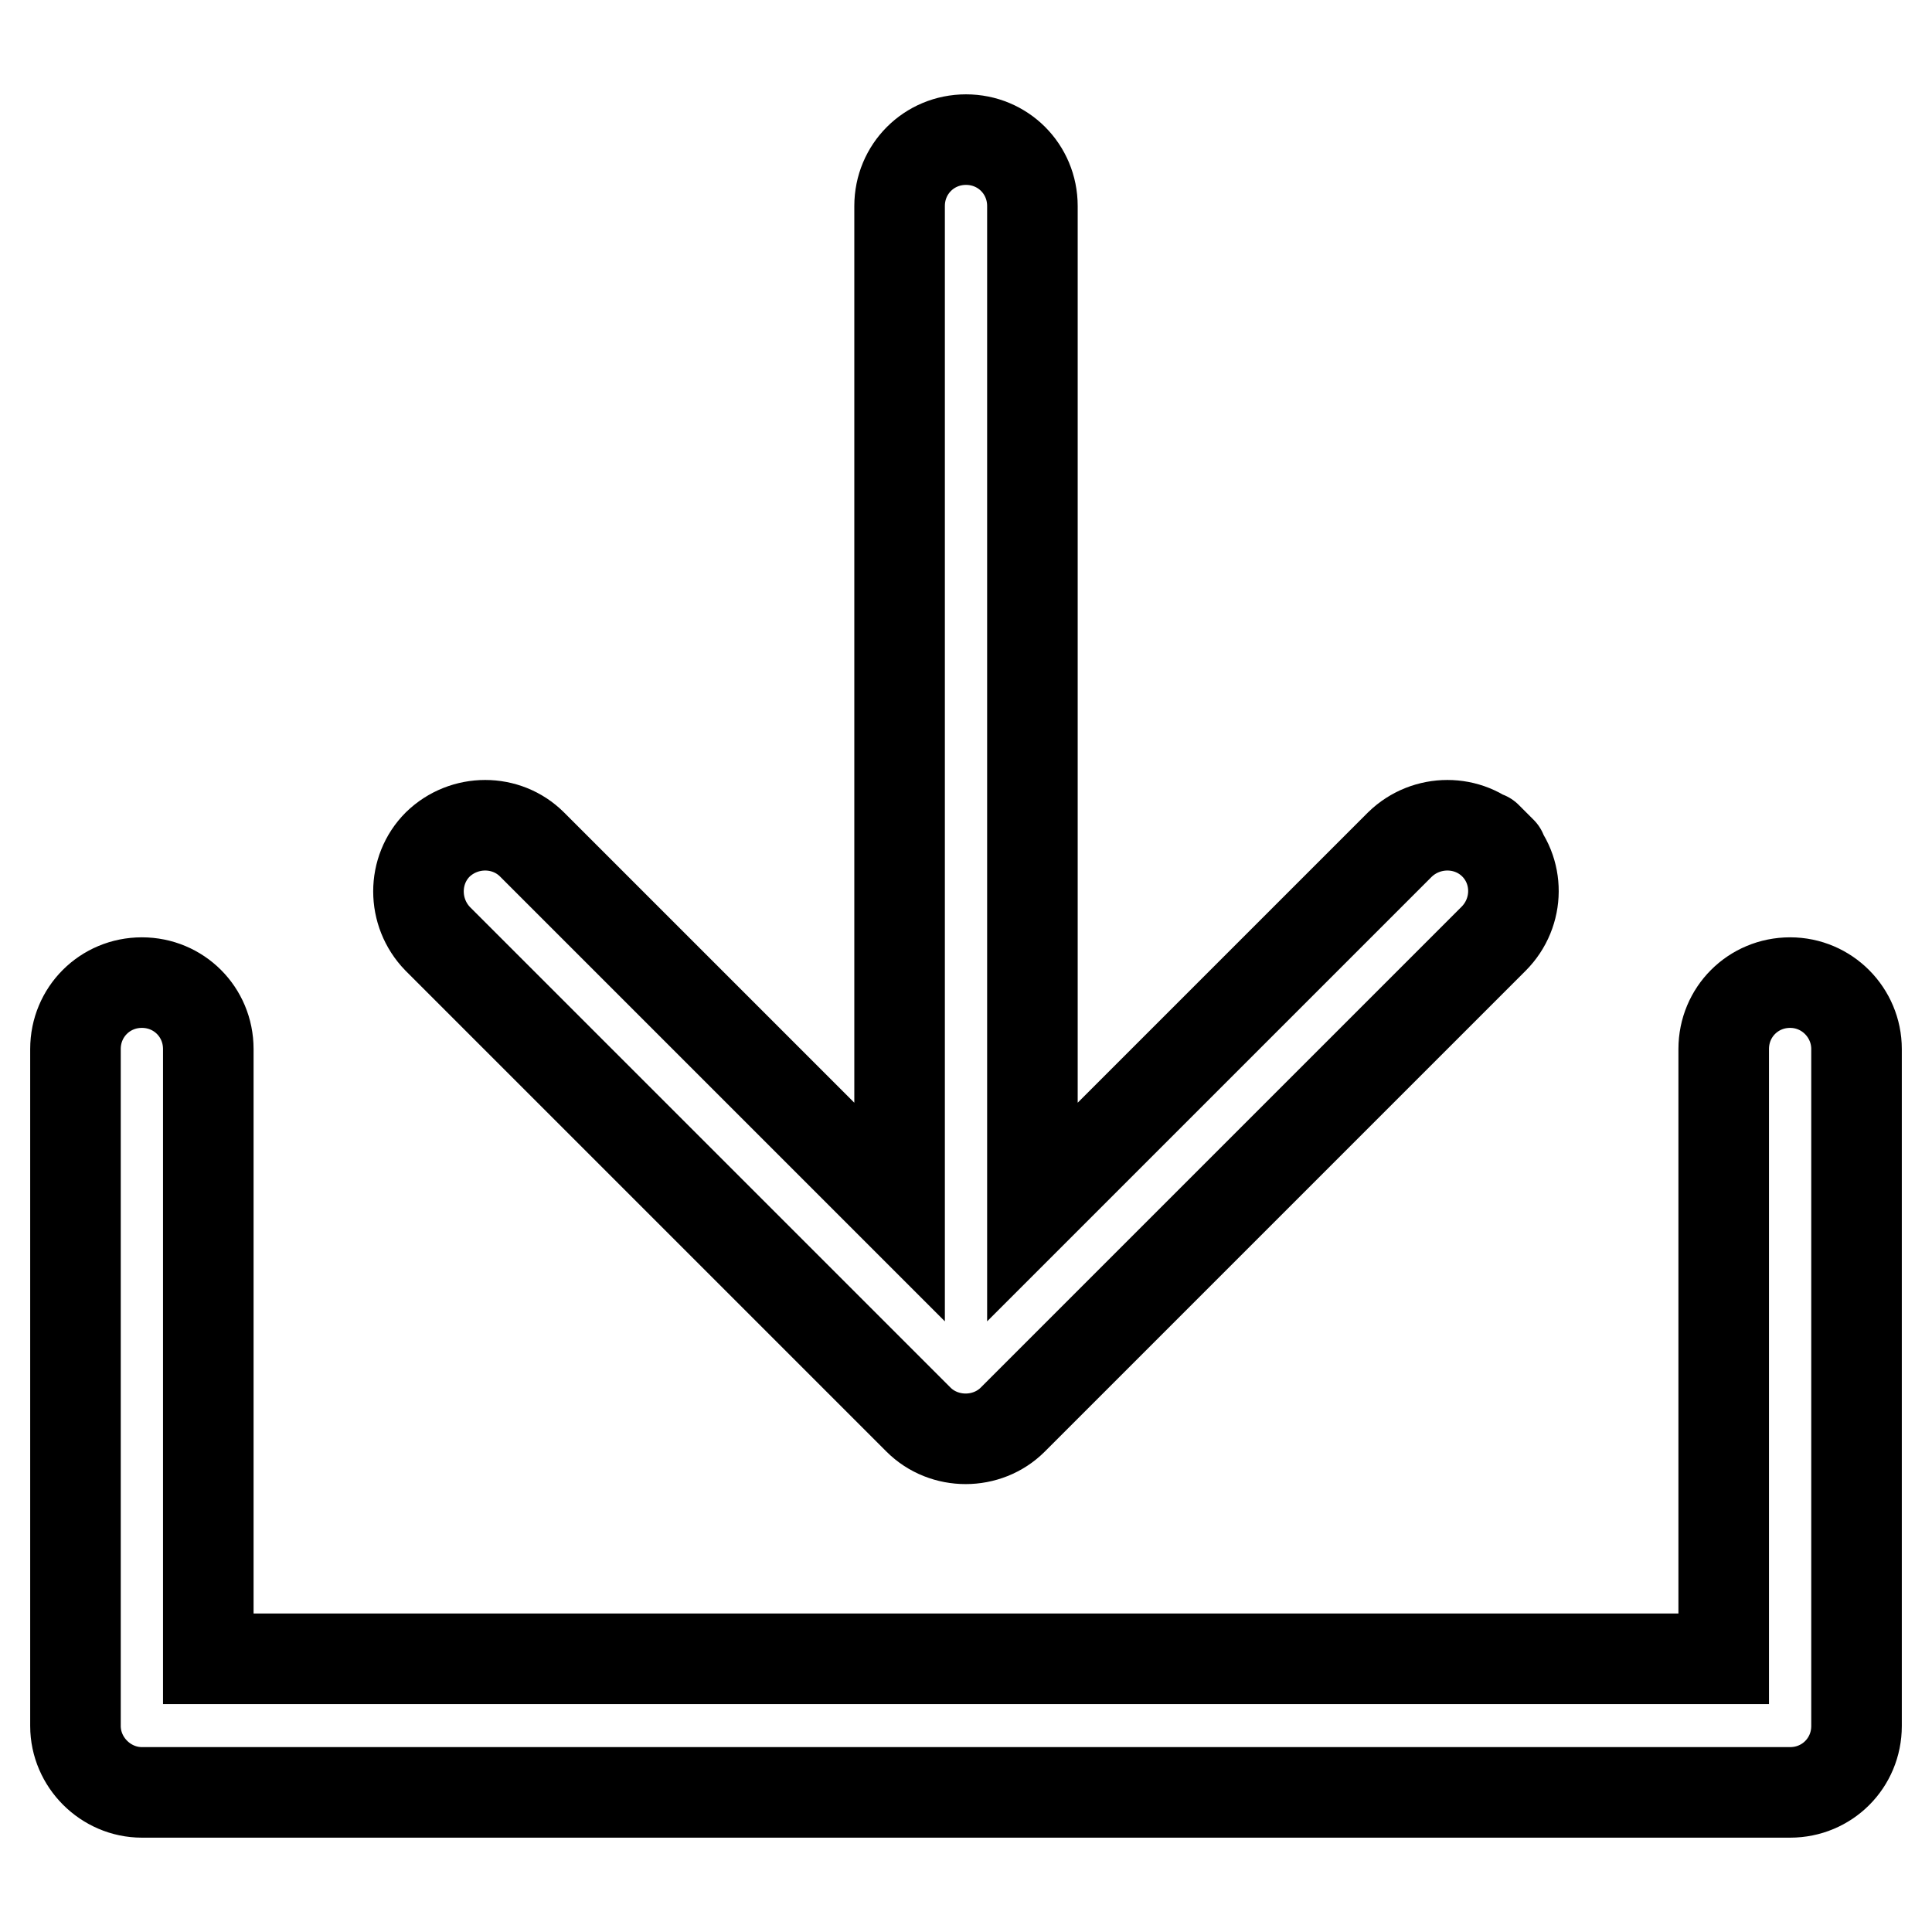 <?xml version="1.0" encoding="utf-8"?>
<!-- Svg Vector Icons : http://www.onlinewebfonts.com/icon -->
<!DOCTYPE svg PUBLIC "-//W3C//DTD SVG 1.1//EN" "http://www.w3.org/Graphics/SVG/1.1/DTD/svg11.dtd">
<svg version="1.1" xmlns="http://www.w3.org/2000/svg" xmlns:xlink="http://www.w3.org/1999/xlink" x="0px" y="0px" viewBox="0 0 256 256" enable-background="new 0 0 256 256" xml:space="preserve">
<g><g><path stroke-width="12" fill-opacity="0" stroke="#000000"  d="M198,111.9c-3.4-3.4-9-3.4-12.5,0l-48.7,48.7V27.3c0-4.9-3.9-8.8-8.8-8.8c-4.9,0-8.8,3.9-8.8,8.8v133.3l-48.7-48.7c-3.4-3.4-9-3.4-12.5,0c-3.4,3.4-3.4,9,0,12.5l63.7,63.7c3.4,3.4,9.1,3.4,12.5,0l63.7-63.7C201.4,120.9,201.4,115.3,198,111.9C194.5,108.4,201.4,115.3,198,111.9z M237.2,130.2c-4.9,0-8.8,3.9-8.8,8.8v80.8H27.6v-80.8c0-4.9-3.9-8.8-8.8-8.8c-4.9,0-8.8,3.9-8.8,8.8v89.7c0,4.8,4,8.8,8.8,8.8h218.4c4.9,0,8.8-3.9,8.8-8.8v-89.7C246,134.2,242.1,130.2,237.2,130.2z"/></g></g>
</svg>